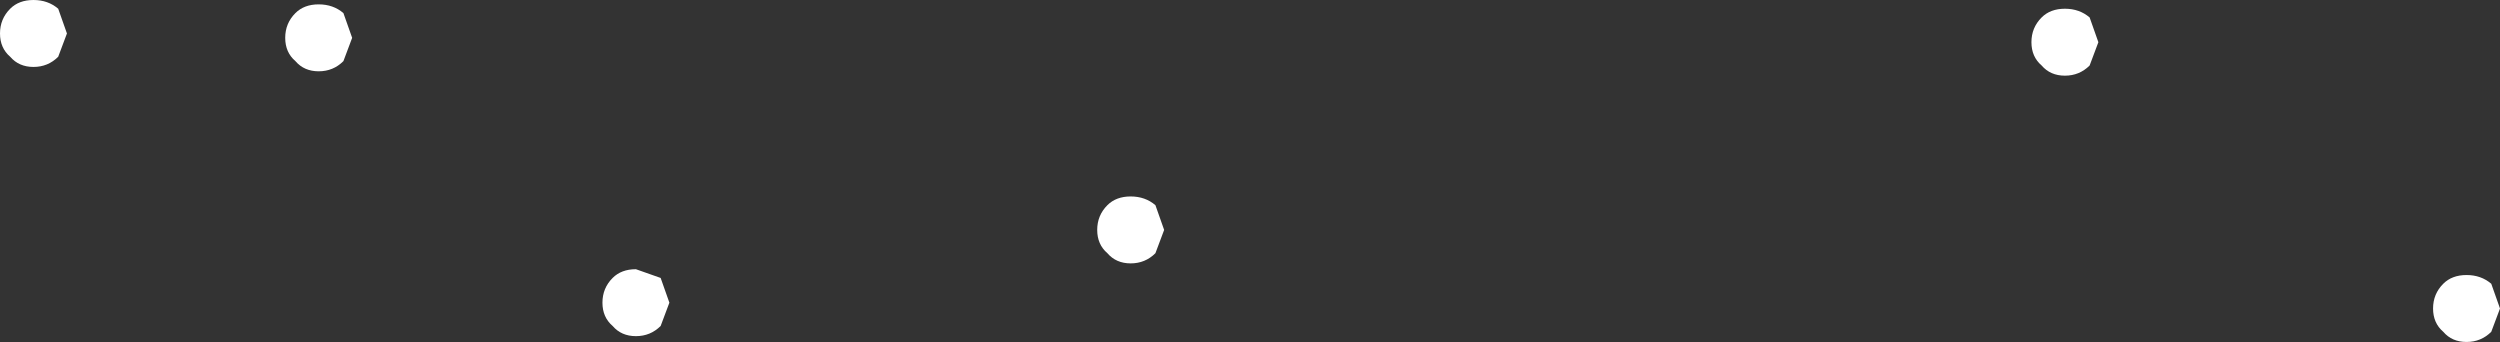 <?xml version="1.0" encoding="UTF-8" standalone="no"?>
<svg xmlns:xlink="http://www.w3.org/1999/xlink" height="11.75px" width="85.9px" xmlns="http://www.w3.org/2000/svg">
  <rect width="100%" height="100%" fill="#333333" stroke="none"/>
  <g transform="matrix(1.0, 0.0, 0.0, 1.0, -4.15, -5.2)">
    <path d="M6.15 7.15 Q5.8 7.5 5.3 7.5 4.8 7.5 4.5 7.15 4.15 6.85 4.15 6.35 4.15 5.85 4.5 5.5 4.8 5.2 5.3 5.2 5.8 5.2 6.15 5.5 L6.45 6.35 6.15 7.15" fill="#ffffff" fill-rule="evenodd" stroke="none"/>
    <path d="M15.95 7.3 Q15.6 7.65 15.1 7.65 14.6 7.65 14.3 7.3 13.95 7.0 13.95 6.5 13.95 6.0 14.3 5.65 14.6 5.35 15.1 5.35 15.6 5.35 15.95 5.65 L16.25 6.5 15.95 7.3" fill="#ffffff" fill-rule="evenodd" stroke="none"/>
    <path d="M43.85 13.9 Q43.5 14.25 43.0 14.25 42.5 14.25 42.2 13.9 41.85 13.6 41.85 13.1 41.85 12.6 42.2 12.25 42.5 11.95 43.0 11.95 43.5 11.95 43.85 12.25 L44.15 13.1 43.85 13.9" fill="#ffffff" fill-rule="evenodd" stroke="none"/>
    <path d="M75.95 7.45 Q75.6 7.8 75.1 7.8 74.6 7.8 74.3 7.45 73.95 7.15 73.95 6.65 73.95 6.15 74.3 5.8 74.6 5.5 75.1 5.5 75.6 5.5 75.95 5.8 L76.25 6.65 75.95 7.45" fill="#ffffff" fill-rule="evenodd" stroke="none"/>
    <path d="M26.85 16.4 Q26.5 16.75 26.0 16.75 25.5 16.75 25.2 16.4 24.85 16.1 24.85 15.6 24.85 15.1 25.2 14.75 25.5 14.45 26.0 14.45 L26.85 14.75 27.15 15.6 26.85 16.4" fill="#ffffff" fill-rule="evenodd" stroke="none"/>
    <path d="M89.75 16.6 Q89.4 16.95 88.9 16.95 88.4 16.95 88.1 16.6 87.75 16.3 87.75 15.8 87.75 15.3 88.1 14.95 88.4 14.65 88.9 14.65 89.4 14.65 89.75 14.95 L90.05 15.8 89.75 16.6" fill="#ffffff" fill-rule="evenodd" stroke="none"/>
  </g>
</svg>
